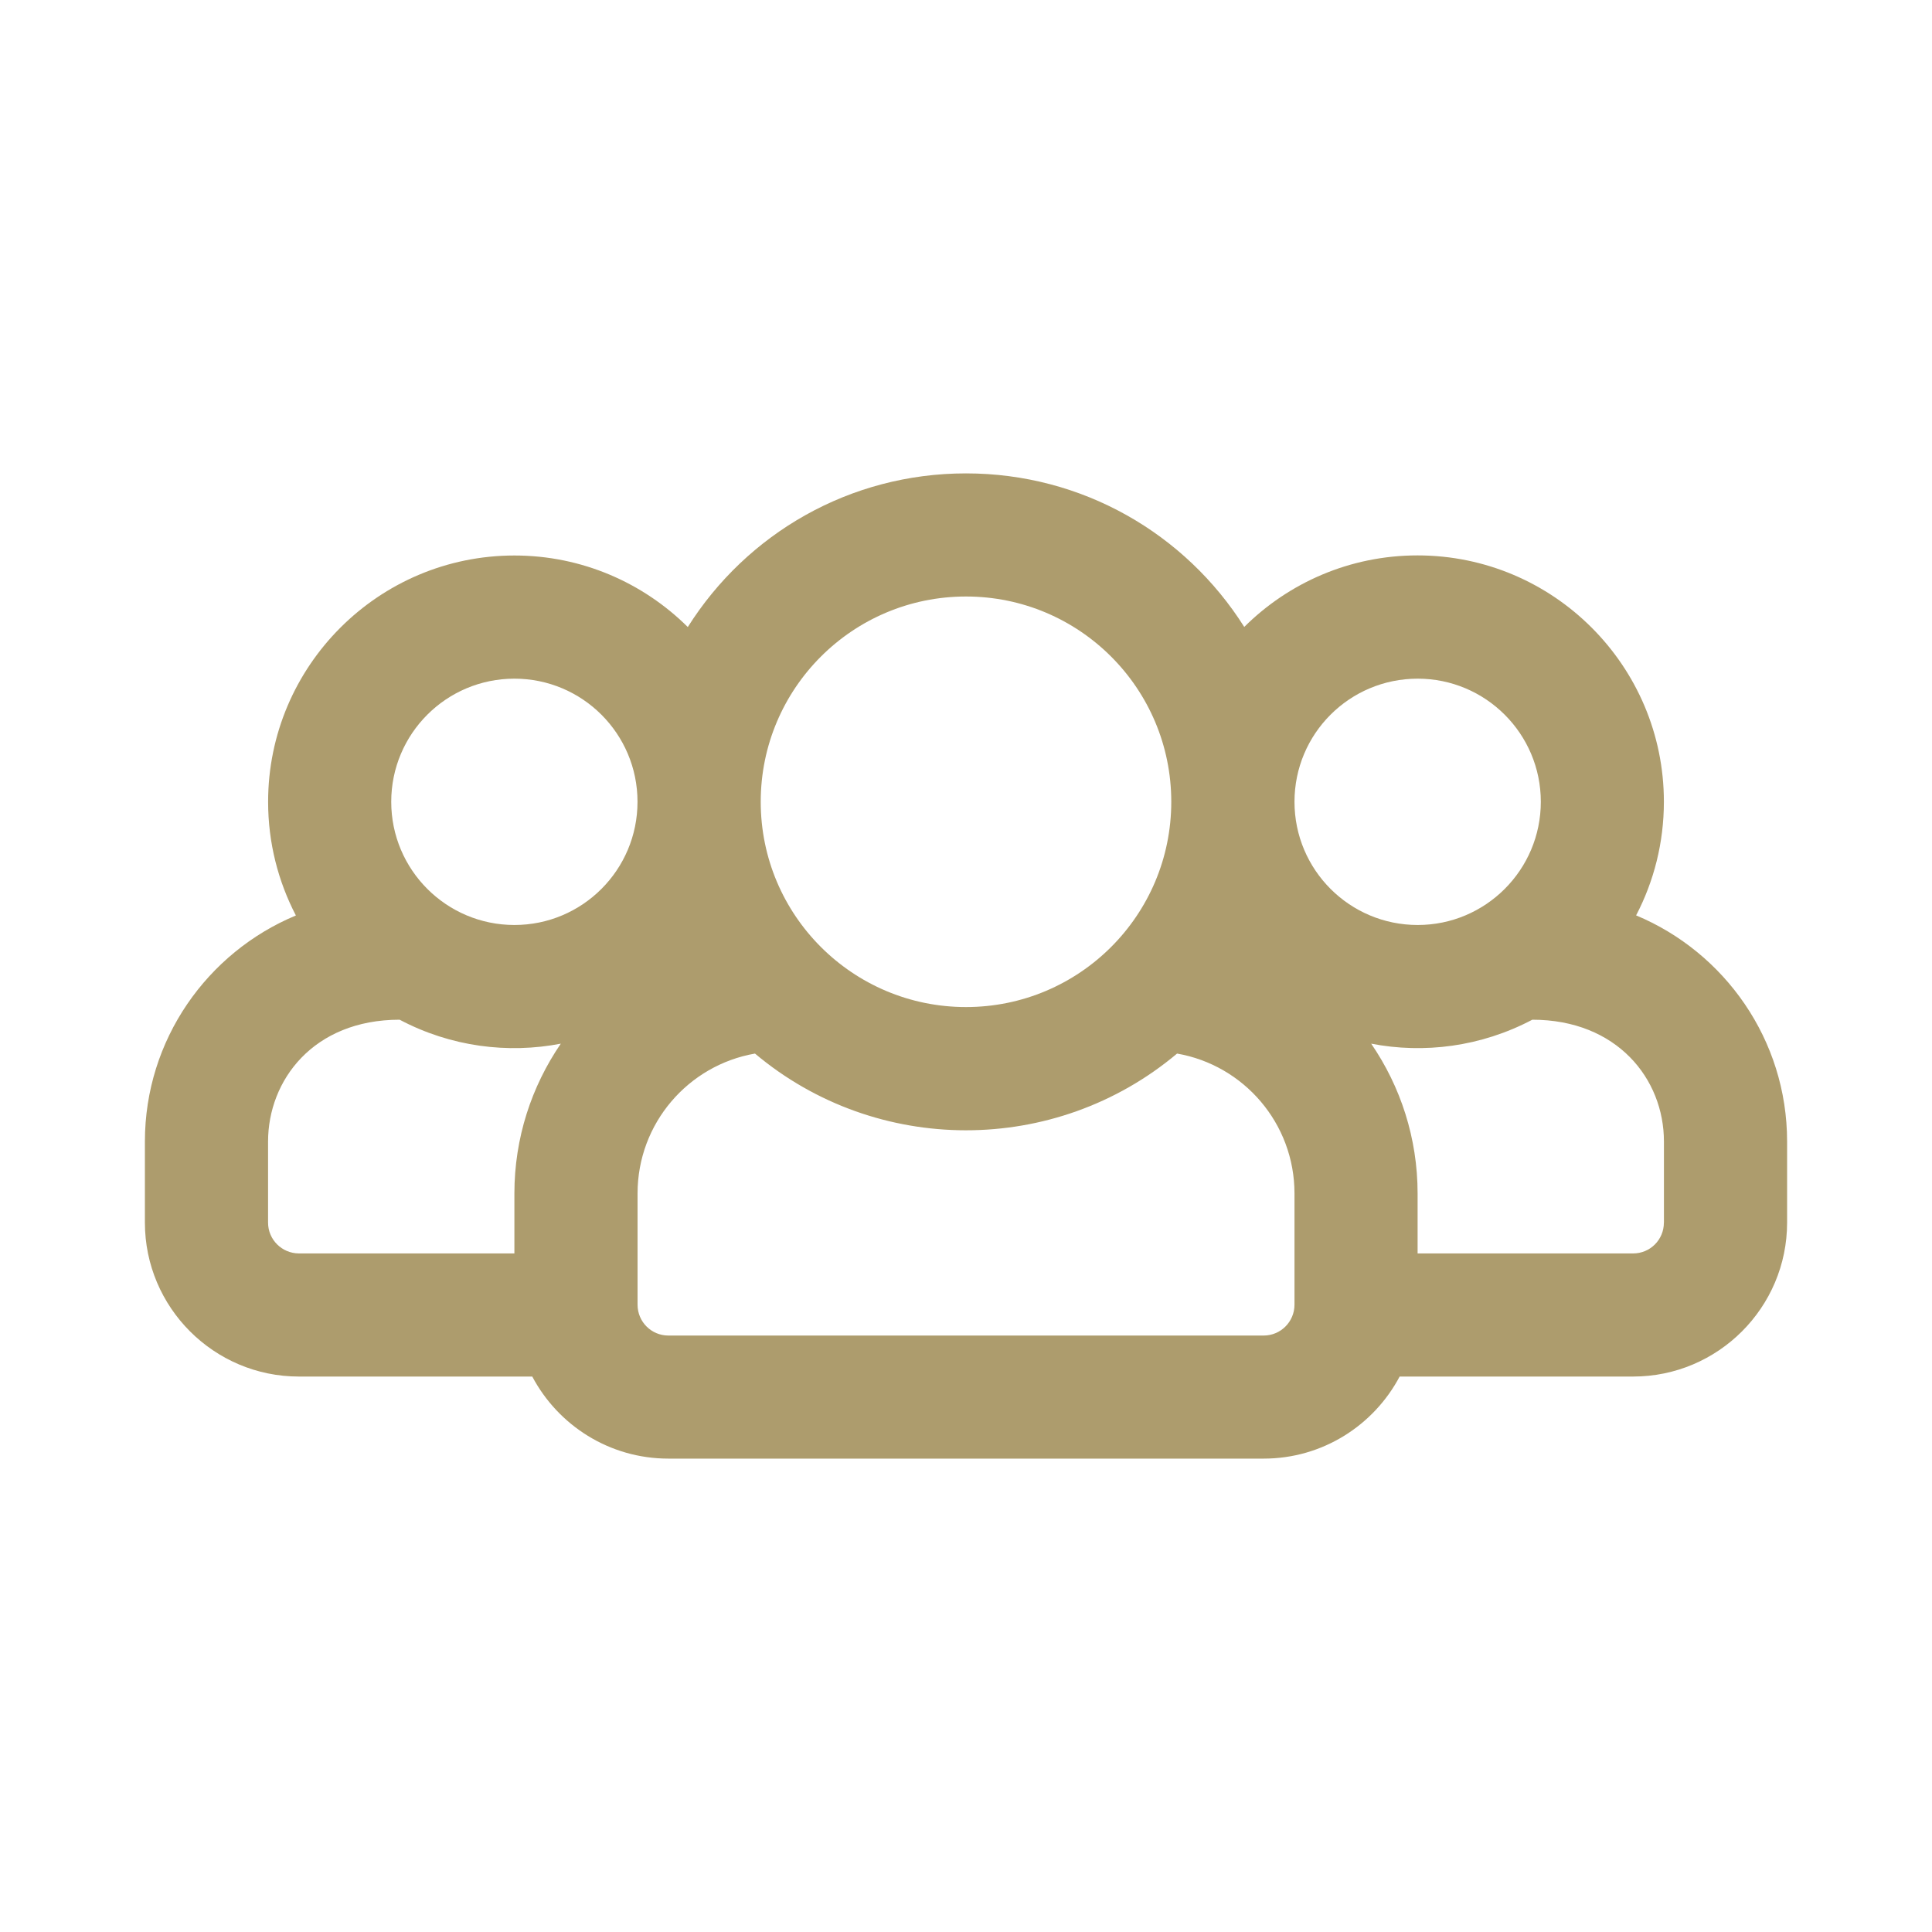 <?xml version="1.0" encoding="utf-8"?>
<!-- Generator: Adobe Illustrator 16.0.3, SVG Export Plug-In . SVG Version: 6.00 Build 0)  -->
<!DOCTYPE svg PUBLIC "-//W3C//DTD SVG 1.1//EN" "http://www.w3.org/Graphics/SVG/1.1/DTD/svg11.dtd">
<svg version="1.1" id="Layer_1" xmlns="http://www.w3.org/2000/svg" xmlns:xlink="http://www.w3.org/1999/xlink" x="0px" y="0px"
	 width="40px" height="40px" viewBox="0 0 40 40" enable-background="new 0 0 40 40" xml:space="preserve">
<path fill="#AD9C6D" d="M33.874,18.952c0.368-0.705,0.575-1.505,0.575-2.353c0-2.812-2.287-5.1-5.1-5.1
	c-1.4,0-2.668,0.566-3.588,1.481C24.539,11.045,22.404,9.801,20,9.801c-2.401,0-4.535,1.239-5.76,3.181
	c-0.923-0.915-2.191-1.481-3.589-1.481c-2.813,0-5.1,2.288-5.1,5.1c0,0.848,0.208,1.647,0.575,2.353C4.292,19.717,3,21.527,3,23.634
	v1.679C3,27.07,4.43,28.5,6.188,28.5h4.832c0.535,1.01,1.597,1.699,2.818,1.699h12.325c1.219,0,2.28-0.689,2.815-1.699h4.834
	C35.57,28.5,37,27.07,37,25.313v-1.679C37,21.527,35.707,19.717,33.874,18.952z M29.352,14.051c1.406,0,2.549,1.141,2.549,2.549
	c0,1.409-1.143,2.551-2.549,2.551c-1.41,0-2.551-1.142-2.551-2.551C26.801,15.191,27.941,14.051,29.352,14.051z M20,12.35
	c2.348,0,4.25,1.903,4.25,4.25c0,2.348-1.902,4.25-4.25,4.25c-2.347,0-4.25-1.902-4.25-4.25C15.75,14.253,17.653,12.35,20,12.35z
	 M10.65,14.051c1.408,0,2.549,1.141,2.549,2.549c0,1.409-1.141,2.551-2.549,2.551C9.242,19.15,8.1,18.009,8.1,16.6
	C8.1,15.191,9.242,14.051,10.65,14.051z M5.55,25.313v-1.679c0-1.263,0.933-2.522,2.724-2.522c1.064,0.563,2.246,0.707,3.337,0.496
	c-0.606,0.886-0.961,1.951-0.961,3.103v1.24H6.188C5.836,25.949,5.55,25.665,5.55,25.313z M26.801,27.012
	c0,0.354-0.287,0.639-0.638,0.639H13.838c-0.352,0-0.638-0.284-0.638-0.639v-2.303c0-1.452,1.05-2.656,2.431-2.896
	c2.515,2.115,6.215,2.121,8.739,0c1.38,0.24,2.431,1.444,2.431,2.896V27.012z M34.449,25.313c0,0.354-0.284,0.638-0.637,0.638H29.35
	v-1.24c0-1.149-0.354-2.217-0.961-3.103c1.092,0.211,2.271,0.066,3.336-0.496c1.752,0,2.725,1.224,2.725,2.522V25.313L34.449,25.313
	z"/>
</svg>

